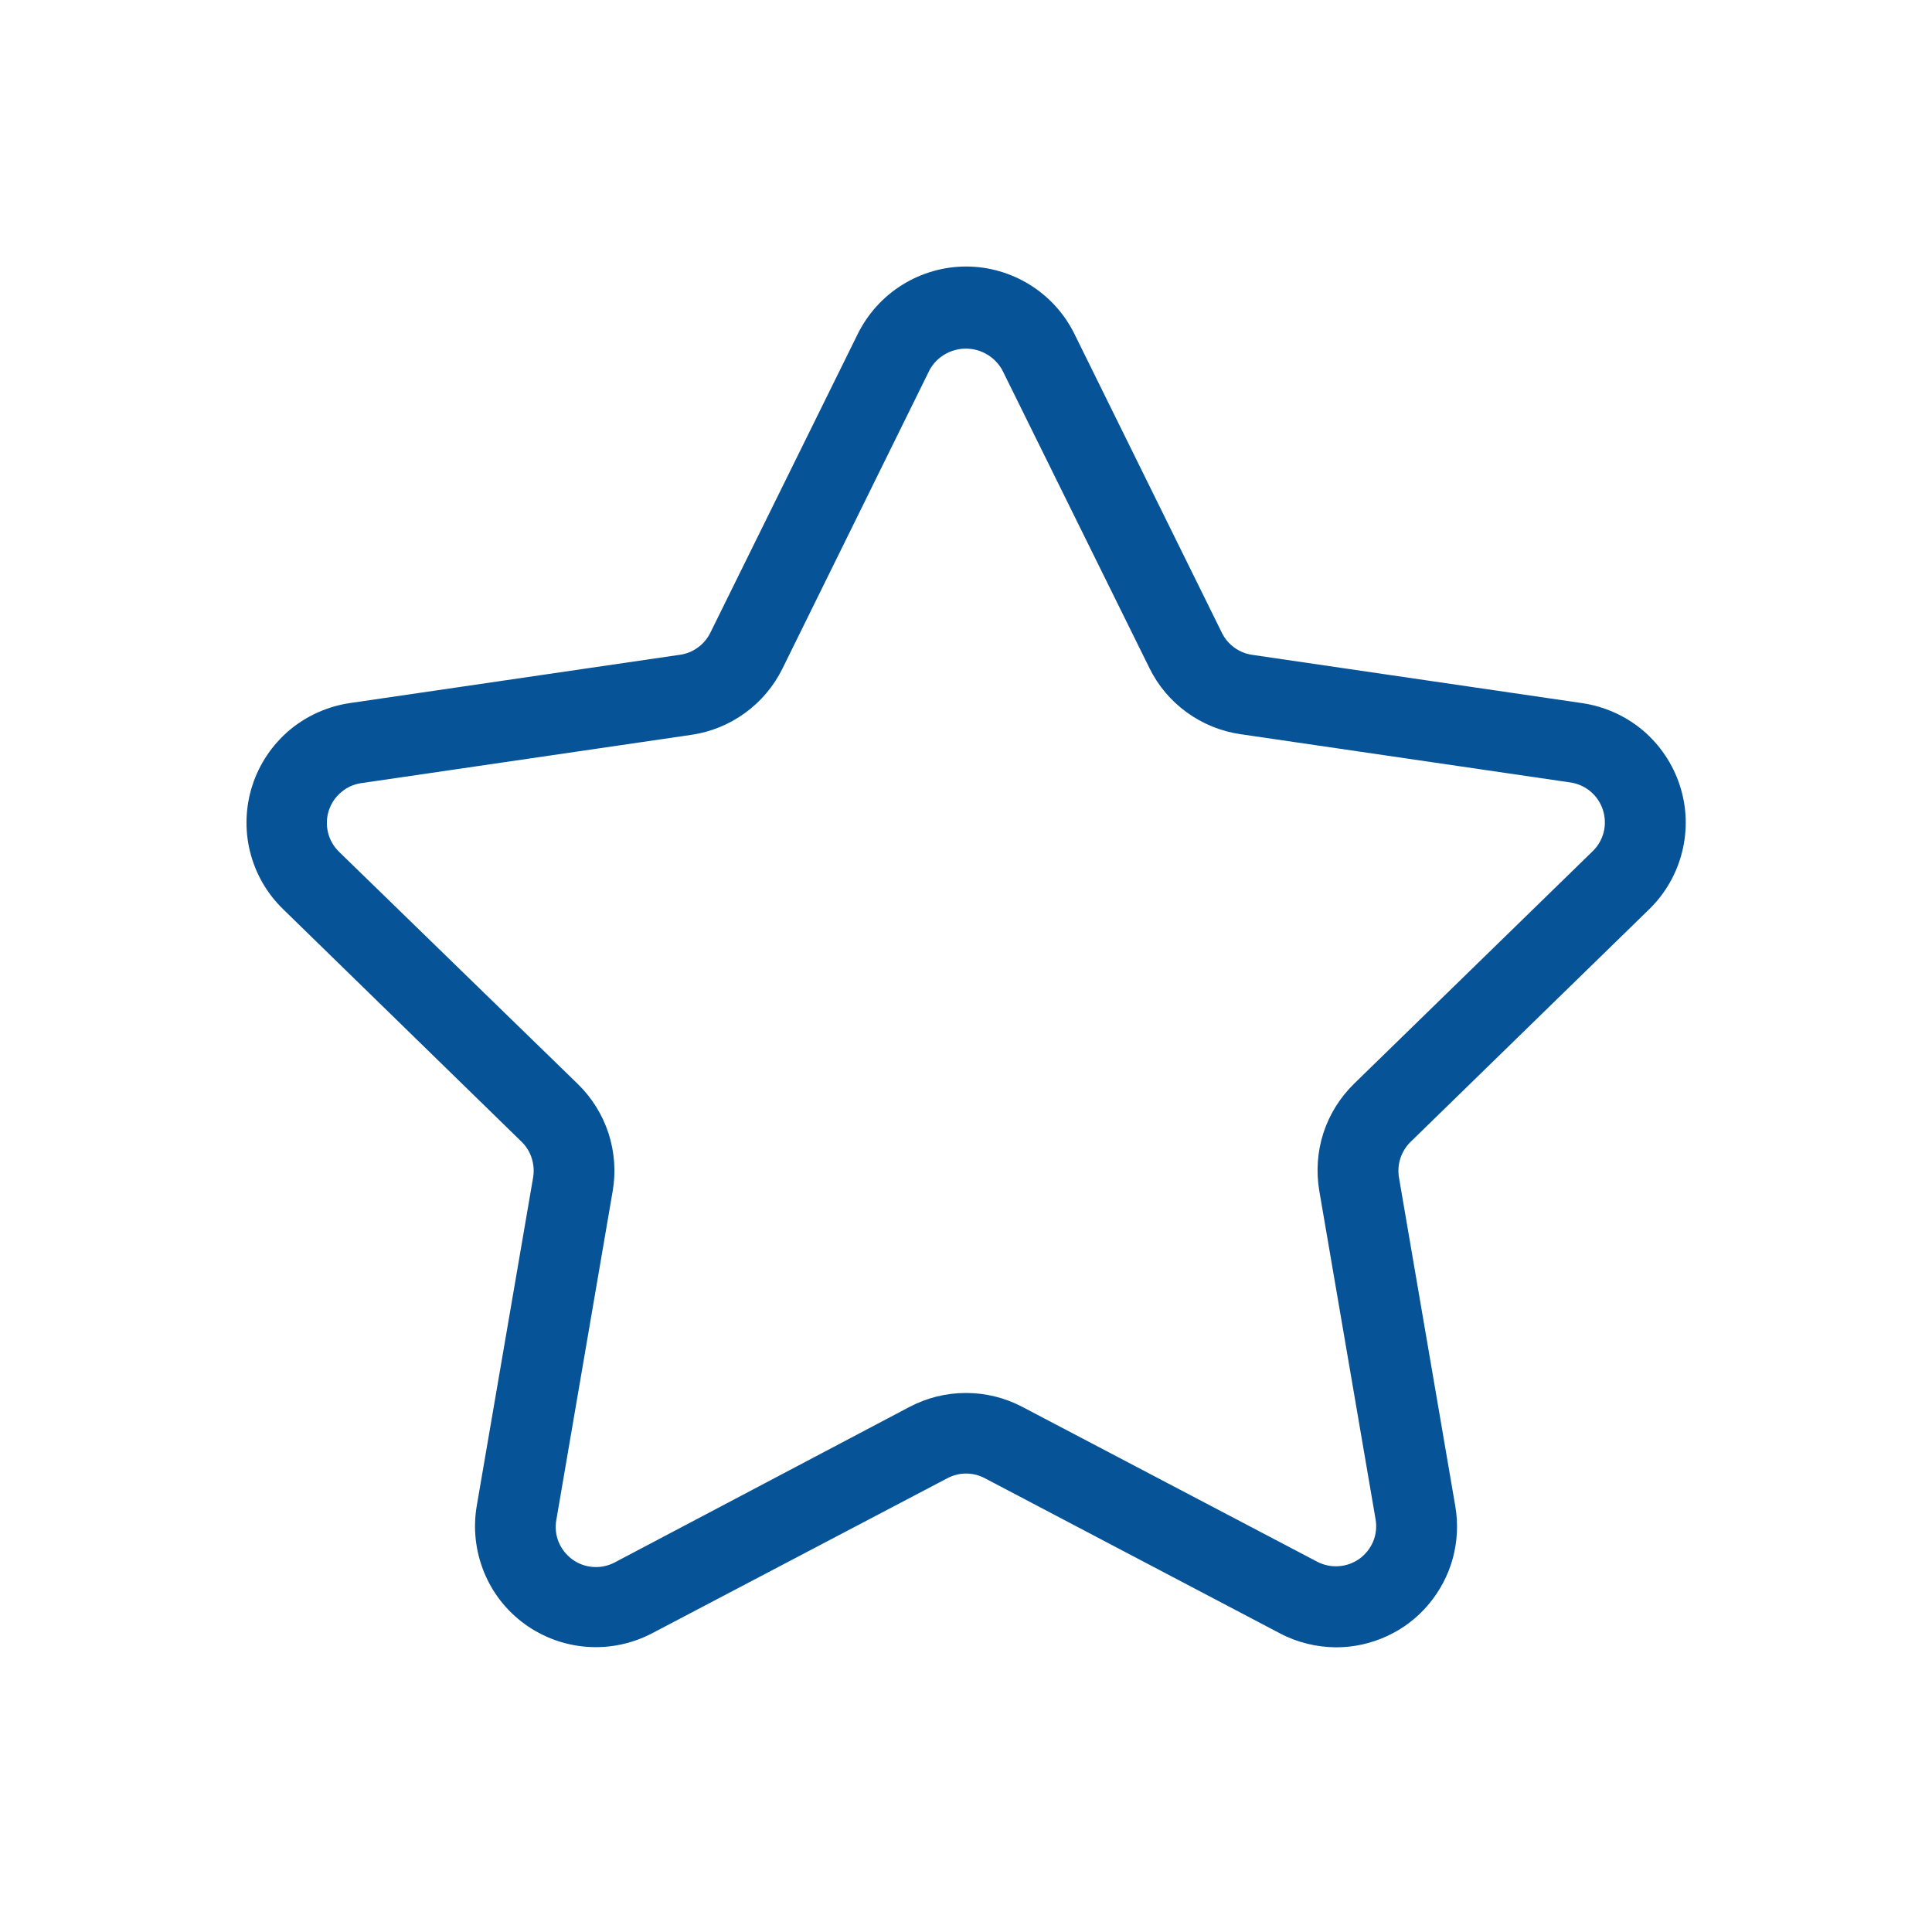<svg width="20" height="20" viewBox="0 0 20 20" fill="none" xmlns="http://www.w3.org/2000/svg">
<path d="M13.833 17.053C13.63 17.052 13.429 17.003 13.249 16.908L10.194 15.302C10.135 15.271 10.069 15.254 10.001 15.254C9.934 15.254 9.867 15.271 9.808 15.302L6.75 16.908C6.543 17.016 6.31 17.065 6.078 17.048C5.845 17.031 5.622 16.95 5.433 16.813C5.244 16.676 5.097 16.489 5.01 16.273C4.922 16.056 4.896 15.82 4.935 15.59L5.519 12.188C5.53 12.122 5.525 12.054 5.504 11.989C5.484 11.925 5.448 11.867 5.4 11.82L2.93 9.411C2.762 9.248 2.644 9.042 2.588 8.815C2.532 8.589 2.541 8.351 2.613 8.129C2.685 7.907 2.818 7.71 2.996 7.559C3.175 7.409 3.392 7.312 3.623 7.278L7.04 6.778C7.106 6.769 7.17 6.743 7.224 6.703C7.279 6.664 7.323 6.611 7.353 6.551L8.88 3.456C8.984 3.247 9.143 3.071 9.341 2.948C9.539 2.825 9.768 2.759 10.001 2.759C10.234 2.759 10.463 2.825 10.661 2.948C10.859 3.071 11.019 3.247 11.122 3.456L12.649 6.551C12.679 6.612 12.723 6.664 12.778 6.704C12.833 6.744 12.896 6.769 12.963 6.779L16.38 7.279C16.61 7.313 16.827 7.41 17.006 7.56C17.184 7.711 17.317 7.908 17.389 8.13C17.462 8.352 17.47 8.589 17.414 8.816C17.358 9.043 17.24 9.249 17.073 9.412L14.602 11.821C14.554 11.868 14.518 11.926 14.497 11.99C14.476 12.054 14.471 12.123 14.482 12.189L15.065 15.591C15.096 15.77 15.087 15.954 15.04 16.13C14.992 16.306 14.906 16.469 14.789 16.608C14.672 16.748 14.525 16.86 14.36 16.936C14.195 17.013 14.015 17.053 13.833 17.053ZM10.583 14.564L13.636 16.167C13.705 16.203 13.783 16.219 13.86 16.213C13.937 16.208 14.012 16.18 14.075 16.135C14.137 16.089 14.186 16.027 14.216 15.955C14.245 15.883 14.253 15.804 14.24 15.728L13.657 12.326C13.623 12.126 13.638 11.921 13.7 11.728C13.763 11.535 13.872 11.361 14.017 11.219L16.488 8.811C16.544 8.757 16.583 8.688 16.602 8.612C16.62 8.537 16.617 8.458 16.593 8.384C16.569 8.31 16.525 8.244 16.466 8.194C16.406 8.144 16.334 8.111 16.257 8.1L12.84 7.6C12.64 7.571 12.449 7.493 12.285 7.374C12.121 7.255 11.988 7.098 11.899 6.916L10.374 3.828C10.336 3.762 10.282 3.706 10.216 3.668C10.15 3.629 10.075 3.609 9.999 3.609C9.922 3.609 9.847 3.629 9.781 3.668C9.715 3.706 9.661 3.762 9.624 3.828L8.099 6.923C8.009 7.105 7.876 7.262 7.712 7.381C7.548 7.5 7.358 7.578 7.157 7.607L3.74 8.107C3.663 8.118 3.591 8.15 3.532 8.201C3.472 8.251 3.428 8.316 3.404 8.39C3.38 8.464 3.377 8.544 3.396 8.619C3.414 8.695 3.454 8.763 3.51 8.818L5.983 11.223C6.128 11.365 6.237 11.54 6.3 11.734C6.362 11.927 6.377 12.133 6.342 12.333L5.759 15.735C5.745 15.812 5.754 15.891 5.783 15.963C5.813 16.035 5.862 16.097 5.925 16.143C5.988 16.189 6.062 16.216 6.14 16.221C6.217 16.227 6.295 16.21 6.364 16.174L9.416 14.564C9.596 14.469 9.796 14.42 10 14.42C10.203 14.42 10.403 14.469 10.583 14.564Z" fill="#075397"/>
</svg>
